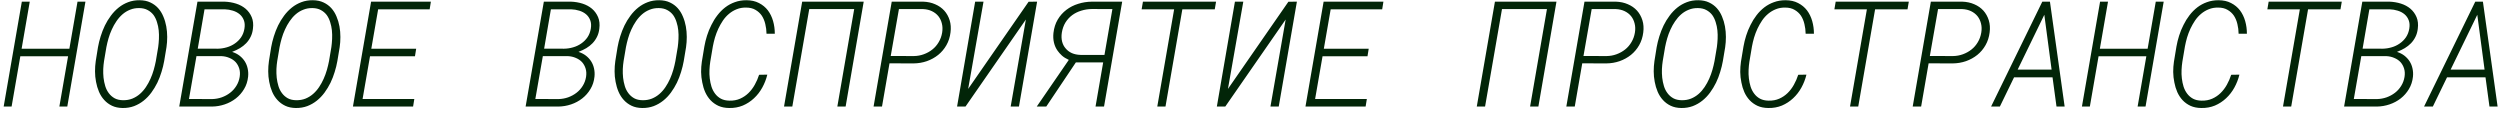 <?xml version="1.0" encoding="UTF-8"?> <svg xmlns="http://www.w3.org/2000/svg" width="305" height="14" viewBox="0 0 305 14" fill="none"><path d="M8.209 13H7.242L8.306 6.865H2.479L1.415 13H0.448L2.663 0.203H3.63L2.637 5.942H8.464L9.457 0.203H10.424L8.209 13ZM20.03 7.445C19.954 7.879 19.846 8.321 19.705 8.772C19.57 9.224 19.4 9.663 19.195 10.091C18.984 10.519 18.741 10.92 18.466 11.295C18.19 11.67 17.877 11.998 17.525 12.279C17.174 12.56 16.784 12.783 16.356 12.947C15.929 13.105 15.463 13.182 14.959 13.176C14.467 13.17 14.036 13.079 13.667 12.903C13.298 12.727 12.981 12.493 12.718 12.2C12.454 11.913 12.24 11.579 12.076 11.198C11.912 10.812 11.792 10.407 11.716 9.985C11.634 9.563 11.593 9.136 11.593 8.702C11.593 8.269 11.622 7.853 11.681 7.454L11.953 5.758C12.029 5.33 12.138 4.891 12.278 4.439C12.419 3.982 12.592 3.54 12.797 3.112C13.002 2.69 13.245 2.292 13.526 1.917C13.808 1.536 14.124 1.205 14.476 0.924C14.827 0.643 15.214 0.423 15.636 0.265C16.064 0.101 16.532 0.021 17.042 0.027C17.54 0.033 17.974 0.124 18.343 0.3C18.718 0.476 19.034 0.707 19.292 0.994C19.556 1.287 19.767 1.627 19.925 2.014C20.089 2.395 20.209 2.796 20.285 3.218C20.361 3.64 20.399 4.07 20.399 4.51C20.399 4.943 20.37 5.359 20.311 5.758L20.03 7.445ZM19.301 5.731C19.342 5.433 19.371 5.107 19.389 4.756C19.406 4.404 19.398 4.053 19.362 3.701C19.327 3.355 19.257 3.021 19.151 2.699C19.052 2.371 18.911 2.081 18.73 1.829C18.536 1.577 18.296 1.375 18.009 1.223C17.727 1.07 17.388 0.991 16.989 0.985C16.579 0.979 16.204 1.047 15.864 1.188C15.524 1.322 15.217 1.51 14.941 1.75C14.666 1.99 14.42 2.271 14.203 2.594C13.986 2.91 13.799 3.244 13.641 3.596C13.477 3.953 13.342 4.316 13.236 4.686C13.131 5.055 13.046 5.406 12.981 5.74L12.691 7.454C12.645 7.753 12.612 8.078 12.595 8.43C12.583 8.781 12.595 9.133 12.63 9.484C12.671 9.836 12.741 10.176 12.841 10.504C12.94 10.832 13.087 11.122 13.28 11.374C13.468 11.626 13.702 11.831 13.983 11.989C14.265 12.142 14.607 12.221 15.012 12.227C15.422 12.232 15.797 12.168 16.137 12.033C16.482 11.893 16.793 11.702 17.068 11.462C17.344 11.222 17.587 10.943 17.798 10.627C18.015 10.305 18.202 9.965 18.36 9.607C18.519 9.25 18.65 8.887 18.756 8.518C18.861 8.148 18.946 7.794 19.011 7.454L19.301 5.731ZM21.867 13L24.091 0.203H27.404C27.891 0.221 28.356 0.3 28.802 0.44C29.247 0.581 29.634 0.789 29.962 1.064C30.29 1.346 30.539 1.688 30.709 2.093C30.879 2.497 30.929 2.969 30.858 3.508C30.817 3.871 30.724 4.199 30.577 4.492C30.436 4.779 30.255 5.04 30.032 5.274C29.81 5.503 29.558 5.702 29.276 5.872C29.001 6.036 28.682 6.188 28.318 6.329C28.682 6.446 28.989 6.604 29.241 6.804C29.493 7.003 29.701 7.231 29.865 7.489C30.035 7.759 30.152 8.052 30.217 8.368C30.287 8.685 30.305 9.013 30.27 9.353C30.211 9.915 30.047 10.419 29.777 10.864C29.514 11.31 29.18 11.69 28.775 12.007C28.371 12.323 27.917 12.566 27.413 12.736C26.909 12.906 26.391 12.994 25.857 13H21.867ZM23.968 6.848L23.054 12.077L25.901 12.086C26.3 12.074 26.684 12.004 27.053 11.875C27.428 11.74 27.768 11.556 28.072 11.321C28.371 11.093 28.623 10.815 28.828 10.486C29.039 10.152 29.177 9.783 29.241 9.379C29.3 9.01 29.282 8.673 29.189 8.368C29.095 8.063 28.948 7.8 28.749 7.577C28.544 7.36 28.292 7.19 27.993 7.067C27.7 6.938 27.378 6.865 27.026 6.848H23.968ZM24.126 5.934L26.552 5.942C26.927 5.937 27.296 5.881 27.659 5.775C28.028 5.67 28.362 5.512 28.661 5.301C28.96 5.096 29.212 4.844 29.417 4.545C29.622 4.24 29.757 3.889 29.821 3.49C29.886 3.098 29.862 2.758 29.751 2.471C29.64 2.178 29.47 1.935 29.241 1.741C29.013 1.548 28.737 1.401 28.415 1.302C28.099 1.202 27.765 1.146 27.413 1.135H24.952L24.126 5.934ZM41.159 7.445C41.083 7.879 40.975 8.321 40.834 8.772C40.699 9.224 40.529 9.663 40.324 10.091C40.113 10.519 39.87 10.92 39.595 11.295C39.319 11.67 39.006 11.998 38.654 12.279C38.303 12.56 37.913 12.783 37.485 12.947C37.058 13.105 36.592 13.182 36.088 13.176C35.596 13.17 35.165 13.079 34.796 12.903C34.427 12.727 34.11 12.493 33.847 12.2C33.583 11.913 33.369 11.579 33.205 11.198C33.041 10.812 32.921 10.407 32.845 9.985C32.763 9.563 32.722 9.136 32.722 8.702C32.722 8.269 32.751 7.853 32.81 7.454L33.082 5.758C33.158 5.33 33.267 4.891 33.407 4.439C33.548 3.982 33.721 3.54 33.926 3.112C34.131 2.69 34.374 2.292 34.655 1.917C34.937 1.536 35.253 1.205 35.605 0.924C35.956 0.643 36.343 0.423 36.765 0.265C37.192 0.101 37.661 0.021 38.171 0.027C38.669 0.033 39.102 0.124 39.472 0.3C39.847 0.476 40.163 0.707 40.421 0.994C40.685 1.287 40.895 1.627 41.054 2.014C41.218 2.395 41.338 2.796 41.414 3.218C41.49 3.64 41.528 4.07 41.528 4.51C41.528 4.943 41.499 5.359 41.44 5.758L41.159 7.445ZM40.43 5.731C40.471 5.433 40.5 5.107 40.518 4.756C40.535 4.404 40.526 4.053 40.491 3.701C40.456 3.355 40.386 3.021 40.28 2.699C40.181 2.371 40.04 2.081 39.858 1.829C39.665 1.577 39.425 1.375 39.138 1.223C38.856 1.07 38.517 0.991 38.118 0.985C37.708 0.979 37.333 1.047 36.993 1.188C36.653 1.322 36.346 1.51 36.07 1.75C35.795 1.99 35.549 2.271 35.332 2.594C35.115 2.91 34.928 3.244 34.77 3.596C34.605 3.953 34.471 4.316 34.365 4.686C34.26 5.055 34.175 5.406 34.11 5.74L33.82 7.454C33.773 7.753 33.741 8.078 33.724 8.43C33.712 8.781 33.724 9.133 33.759 9.484C33.8 9.836 33.87 10.176 33.97 10.504C34.069 10.832 34.216 11.122 34.409 11.374C34.597 11.626 34.831 11.831 35.112 11.989C35.394 12.142 35.736 12.221 36.141 12.227C36.551 12.232 36.926 12.168 37.266 12.033C37.611 11.893 37.922 11.702 38.197 11.462C38.473 11.222 38.716 10.943 38.927 10.627C39.144 10.305 39.331 9.965 39.489 9.607C39.648 9.25 39.779 8.887 39.885 8.518C39.99 8.148 40.075 7.794 40.14 7.454L40.43 5.731ZM50.625 6.865H45.141L44.235 12.077H50.546L50.397 13H43.058L45.273 0.203H52.567L52.418 1.135H46.134L45.299 5.942H50.774L50.625 6.865ZM64.125 13L66.349 0.203H69.662C70.148 0.221 70.614 0.3 71.06 0.44C71.505 0.581 71.892 0.789 72.22 1.064C72.548 1.346 72.797 1.688 72.967 2.093C73.137 2.497 73.186 2.969 73.116 3.508C73.075 3.871 72.981 4.199 72.835 4.492C72.694 4.779 72.513 5.04 72.29 5.274C72.067 5.503 71.815 5.702 71.534 5.872C71.259 6.036 70.939 6.188 70.576 6.329C70.939 6.446 71.247 6.604 71.499 6.804C71.751 7.003 71.959 7.231 72.123 7.489C72.293 7.759 72.41 8.052 72.475 8.368C72.545 8.685 72.562 9.013 72.527 9.353C72.469 9.915 72.305 10.419 72.035 10.864C71.772 11.31 71.438 11.69 71.033 12.007C70.629 12.323 70.175 12.566 69.671 12.736C69.167 12.906 68.648 12.994 68.115 13H64.125ZM66.226 6.848L65.311 12.077L68.159 12.086C68.558 12.074 68.941 12.004 69.311 11.875C69.686 11.74 70.025 11.556 70.33 11.321C70.629 11.093 70.881 10.815 71.086 10.486C71.297 10.152 71.435 9.783 71.499 9.379C71.558 9.01 71.54 8.673 71.446 8.368C71.353 8.063 71.206 7.8 71.007 7.577C70.802 7.36 70.55 7.19 70.251 7.067C69.958 6.938 69.636 6.865 69.284 6.848H66.226ZM66.384 5.934L68.81 5.942C69.185 5.937 69.554 5.881 69.917 5.775C70.286 5.67 70.62 5.512 70.919 5.301C71.218 5.096 71.47 4.844 71.675 4.545C71.88 4.24 72.015 3.889 72.079 3.49C72.144 3.098 72.12 2.758 72.009 2.471C71.897 2.178 71.728 1.935 71.499 1.741C71.27 1.548 70.995 1.401 70.673 1.302C70.356 1.202 70.022 1.146 69.671 1.135H67.21L66.384 5.934ZM83.417 7.445C83.341 7.879 83.232 8.321 83.092 8.772C82.957 9.224 82.787 9.663 82.582 10.091C82.371 10.519 82.128 10.92 81.853 11.295C81.577 11.67 81.264 11.998 80.912 12.279C80.561 12.56 80.171 12.783 79.743 12.947C79.315 13.105 78.85 13.182 78.346 13.176C77.853 13.17 77.423 13.079 77.054 12.903C76.685 12.727 76.368 12.493 76.105 12.2C75.841 11.913 75.627 11.579 75.463 11.198C75.299 10.812 75.179 10.407 75.103 9.985C75.02 9.563 74.98 9.136 74.98 8.702C74.98 8.269 75.009 7.853 75.067 7.454L75.34 5.758C75.416 5.33 75.524 4.891 75.665 4.439C75.806 3.982 75.978 3.54 76.184 3.112C76.389 2.69 76.632 2.292 76.913 1.917C77.194 1.536 77.511 1.205 77.862 0.924C78.214 0.643 78.601 0.423 79.022 0.265C79.45 0.101 79.919 0.021 80.429 0.027C80.927 0.033 81.36 0.124 81.73 0.3C82.105 0.476 82.421 0.707 82.679 0.994C82.942 1.287 83.153 1.627 83.311 2.014C83.476 2.395 83.596 2.796 83.672 3.218C83.748 3.64 83.786 4.07 83.786 4.51C83.786 4.943 83.757 5.359 83.698 5.758L83.417 7.445ZM82.688 5.731C82.728 5.433 82.758 5.107 82.775 4.756C82.793 4.404 82.784 4.053 82.749 3.701C82.714 3.355 82.644 3.021 82.538 2.699C82.439 2.371 82.298 2.081 82.116 1.829C81.923 1.577 81.683 1.375 81.395 1.223C81.114 1.07 80.774 0.991 80.376 0.985C79.966 0.979 79.591 1.047 79.251 1.188C78.911 1.322 78.603 1.51 78.328 1.75C78.053 1.99 77.807 2.271 77.59 2.594C77.373 2.91 77.186 3.244 77.027 3.596C76.863 3.953 76.728 4.316 76.623 4.686C76.518 5.055 76.433 5.406 76.368 5.74L76.078 7.454C76.031 7.753 75.999 8.078 75.981 8.43C75.97 8.781 75.981 9.133 76.017 9.484C76.058 9.836 76.128 10.176 76.228 10.504C76.327 10.832 76.474 11.122 76.667 11.374C76.855 11.626 77.089 11.831 77.37 11.989C77.651 12.142 77.994 12.221 78.398 12.227C78.809 12.232 79.184 12.168 79.523 12.033C79.869 11.893 80.18 11.702 80.455 11.462C80.731 11.222 80.974 10.943 81.185 10.627C81.401 10.305 81.589 9.965 81.747 9.607C81.905 9.25 82.037 8.887 82.143 8.518C82.248 8.148 82.333 7.794 82.397 7.454L82.688 5.731ZM93.612 9.106C93.478 9.663 93.272 10.19 92.997 10.688C92.722 11.187 92.385 11.62 91.986 11.989C91.588 12.364 91.134 12.66 90.624 12.877C90.114 13.088 89.558 13.188 88.954 13.176C88.456 13.17 88.019 13.082 87.644 12.912C87.269 12.736 86.95 12.508 86.686 12.227C86.423 11.945 86.206 11.617 86.036 11.242C85.872 10.867 85.752 10.472 85.676 10.056C85.588 9.64 85.541 9.215 85.535 8.781C85.535 8.348 85.564 7.932 85.623 7.533L85.931 5.679C86.007 5.239 86.115 4.797 86.256 4.352C86.397 3.9 86.575 3.464 86.792 3.042C86.997 2.62 87.24 2.228 87.522 1.864C87.803 1.495 88.122 1.173 88.48 0.897C88.831 0.628 89.221 0.417 89.648 0.265C90.082 0.106 90.551 0.027 91.055 0.027C91.647 0.027 92.159 0.142 92.593 0.37C93.032 0.593 93.395 0.892 93.683 1.267C93.964 1.642 94.175 2.075 94.315 2.567C94.456 3.06 94.526 3.575 94.526 4.114H93.516C93.51 3.71 93.46 3.317 93.366 2.937C93.278 2.556 93.138 2.216 92.944 1.917C92.745 1.624 92.487 1.387 92.171 1.205C91.86 1.018 91.474 0.924 91.011 0.924C90.601 0.918 90.223 0.985 89.877 1.126C89.537 1.261 89.227 1.445 88.945 1.68C88.664 1.914 88.415 2.189 88.198 2.506C87.987 2.822 87.8 3.153 87.636 3.499C87.472 3.856 87.334 4.22 87.223 4.589C87.117 4.958 87.032 5.315 86.968 5.661L86.651 7.533C86.605 7.838 86.572 8.166 86.555 8.518C86.537 8.869 86.549 9.218 86.59 9.563C86.631 9.915 86.701 10.252 86.801 10.574C86.906 10.896 87.053 11.181 87.24 11.427C87.428 11.679 87.665 11.884 87.952 12.042C88.239 12.194 88.585 12.273 88.989 12.279C89.47 12.291 89.903 12.212 90.29 12.042C90.677 11.872 91.019 11.641 91.318 11.348C91.617 11.055 91.872 10.718 92.083 10.337C92.3 9.95 92.476 9.546 92.61 9.124L93.612 9.106ZM103.166 13H102.155L104.212 1.108H98.728L96.662 13H95.651L97.866 0.203H105.372L103.166 13ZM108.519 7.727L107.604 13H106.576L108.791 0.203H112.632C113.165 0.221 113.651 0.326 114.091 0.52C114.53 0.707 114.899 0.965 115.198 1.293C115.497 1.627 115.717 2.02 115.857 2.471C115.998 2.922 116.033 3.417 115.963 3.956C115.893 4.53 115.726 5.049 115.462 5.512C115.198 5.975 114.864 6.37 114.46 6.698C114.05 7.026 113.587 7.281 113.071 7.463C112.562 7.639 112.028 7.729 111.472 7.735L108.519 7.727ZM108.668 6.83L111.489 6.839C111.917 6.833 112.321 6.76 112.702 6.619C113.089 6.479 113.438 6.285 113.748 6.039C114.059 5.793 114.316 5.494 114.521 5.143C114.732 4.791 114.873 4.401 114.943 3.974C115.008 3.575 114.996 3.206 114.908 2.866C114.826 2.526 114.683 2.228 114.478 1.97C114.272 1.718 114.012 1.516 113.695 1.363C113.379 1.211 113.019 1.126 112.614 1.108H109.67L108.668 6.83ZM125.49 0.212L126.527 0.203L124.312 13H123.302L125.156 2.383L117.791 13H116.763L118.969 0.203H119.988L118.116 10.847L125.49 0.212ZM133.655 13L134.587 7.612H131.256L127.644 13H126.483L130.395 7.305C130.049 7.146 129.771 6.974 129.56 6.786C129.349 6.593 129.173 6.396 129.032 6.197C128.821 5.904 128.672 5.573 128.584 5.204C128.496 4.829 128.476 4.431 128.522 4.009C128.593 3.399 128.766 2.86 129.041 2.392C129.322 1.917 129.677 1.519 130.104 1.196C130.526 0.874 131.004 0.631 131.537 0.467C132.07 0.297 132.63 0.209 133.216 0.203H136.907L134.692 13H133.655ZM129.542 3.991C129.483 4.384 129.495 4.744 129.577 5.072C129.659 5.395 129.803 5.673 130.008 5.907C130.207 6.147 130.459 6.338 130.764 6.479C131.074 6.613 131.426 6.687 131.818 6.698H134.745L135.712 1.108L133.198 1.1C132.753 1.105 132.325 1.173 131.915 1.302C131.505 1.425 131.136 1.606 130.808 1.847C130.479 2.093 130.204 2.395 129.981 2.752C129.765 3.109 129.618 3.522 129.542 3.991ZM148.201 1.135H144.246L142.189 13H141.188L143.244 1.135H139.28L139.438 0.203H148.359L148.201 1.135ZM157.184 0.212L158.221 0.203L156.006 13H154.995L156.85 2.383L149.484 13H148.456L150.662 0.203H151.682L149.81 10.847L157.184 0.212ZM166.834 6.865H161.35L160.444 12.077H166.755L166.605 13H159.267L161.481 0.203H168.776L168.627 1.135H162.343L161.508 5.942H166.983L166.834 6.865ZM187.682 13H186.671L188.728 1.108H183.243L181.178 13H180.167L182.382 0.203H189.888L187.682 13ZM193.034 7.727L192.12 13H191.092L193.307 0.203H197.147C197.681 0.221 198.167 0.326 198.606 0.52C199.046 0.707 199.415 0.965 199.714 1.293C200.013 1.627 200.232 2.02 200.373 2.471C200.514 2.922 200.549 3.417 200.479 3.956C200.408 4.53 200.241 5.049 199.978 5.512C199.714 5.975 199.38 6.37 198.976 6.698C198.565 7.026 198.103 7.281 197.587 7.463C197.077 7.639 196.544 7.729 195.987 7.735L193.034 7.727ZM193.184 6.83L196.005 6.839C196.433 6.833 196.837 6.76 197.218 6.619C197.604 6.479 197.953 6.285 198.264 6.039C198.574 5.793 198.832 5.494 199.037 5.143C199.248 4.791 199.389 4.401 199.459 3.974C199.523 3.575 199.512 3.206 199.424 2.866C199.342 2.526 199.198 2.228 198.993 1.97C198.788 1.718 198.527 1.516 198.211 1.363C197.895 1.211 197.534 1.126 197.13 1.108H194.186L193.184 6.83ZM210.19 7.445C210.114 7.879 210.006 8.321 209.865 8.772C209.73 9.224 209.561 9.663 209.355 10.091C209.145 10.519 208.901 10.92 208.626 11.295C208.351 11.67 208.037 11.998 207.686 12.279C207.334 12.56 206.944 12.783 206.517 12.947C206.089 13.105 205.623 13.182 205.119 13.176C204.627 13.17 204.196 13.079 203.827 12.903C203.458 12.727 203.142 12.493 202.878 12.2C202.614 11.913 202.4 11.579 202.236 11.198C202.072 10.812 201.952 10.407 201.876 9.985C201.794 9.563 201.753 9.136 201.753 8.702C201.753 8.269 201.782 7.853 201.841 7.454L202.113 5.758C202.189 5.33 202.298 4.891 202.438 4.439C202.579 3.982 202.752 3.54 202.957 3.112C203.162 2.69 203.405 2.292 203.687 1.917C203.968 1.536 204.284 1.205 204.636 0.924C204.987 0.643 205.374 0.423 205.796 0.265C206.224 0.101 206.692 0.021 207.202 0.027C207.7 0.033 208.134 0.124 208.503 0.3C208.878 0.476 209.194 0.707 209.452 0.994C209.716 1.287 209.927 1.627 210.085 2.014C210.249 2.395 210.369 2.796 210.445 3.218C210.521 3.64 210.56 4.07 210.56 4.51C210.56 4.943 210.53 5.359 210.472 5.758L210.19 7.445ZM209.461 5.731C209.502 5.433 209.531 5.107 209.549 4.756C209.566 4.404 209.558 4.053 209.522 3.701C209.487 3.355 209.417 3.021 209.312 2.699C209.212 2.371 209.071 2.081 208.89 1.829C208.696 1.577 208.456 1.375 208.169 1.223C207.888 1.07 207.548 0.991 207.149 0.985C206.739 0.979 206.364 1.047 206.024 1.188C205.685 1.322 205.377 1.51 205.102 1.75C204.826 1.99 204.58 2.271 204.363 2.594C204.146 2.91 203.959 3.244 203.801 3.596C203.637 3.953 203.502 4.316 203.396 4.686C203.291 5.055 203.206 5.406 203.142 5.74L202.852 7.454C202.805 7.753 202.772 8.078 202.755 8.43C202.743 8.781 202.755 9.133 202.79 9.484C202.831 9.836 202.901 10.176 203.001 10.504C203.101 10.832 203.247 11.122 203.44 11.374C203.628 11.626 203.862 11.831 204.144 11.989C204.425 12.142 204.768 12.221 205.172 12.227C205.582 12.232 205.957 12.168 206.297 12.033C206.643 11.893 206.953 11.702 207.229 11.462C207.504 11.222 207.747 10.943 207.958 10.627C208.175 10.305 208.362 9.965 208.521 9.607C208.679 9.25 208.811 8.887 208.916 8.518C209.021 8.148 209.106 7.794 209.171 7.454L209.461 5.731ZM220.386 9.106C220.251 9.663 220.046 10.19 219.771 10.688C219.495 11.187 219.158 11.62 218.76 11.989C218.361 12.364 217.907 12.66 217.397 12.877C216.888 13.088 216.331 13.188 215.728 13.176C215.229 13.17 214.793 13.082 214.418 12.912C214.043 12.736 213.724 12.508 213.46 12.227C213.196 11.945 212.979 11.617 212.81 11.242C212.646 10.867 212.525 10.472 212.449 10.056C212.361 9.64 212.314 9.215 212.309 8.781C212.309 8.348 212.338 7.932 212.396 7.533L212.704 5.679C212.78 5.239 212.889 4.797 213.029 4.352C213.17 3.9 213.349 3.464 213.565 3.042C213.771 2.62 214.014 2.228 214.295 1.864C214.576 1.495 214.896 1.173 215.253 0.897C215.604 0.628 215.994 0.417 216.422 0.265C216.855 0.106 217.324 0.027 217.828 0.027C218.42 0.027 218.933 0.142 219.366 0.37C219.806 0.593 220.169 0.892 220.456 1.267C220.737 1.642 220.948 2.075 221.089 2.567C221.229 3.06 221.3 3.575 221.3 4.114H220.289C220.283 3.71 220.233 3.317 220.14 2.937C220.052 2.556 219.911 2.216 219.718 1.917C219.519 1.624 219.261 1.387 218.944 1.205C218.634 1.018 218.247 0.924 217.784 0.924C217.374 0.918 216.996 0.985 216.65 1.126C216.311 1.261 216 1.445 215.719 1.68C215.438 1.914 215.188 2.189 214.972 2.506C214.761 2.822 214.573 3.153 214.409 3.499C214.245 3.856 214.107 4.22 213.996 4.589C213.891 4.958 213.806 5.315 213.741 5.661L213.425 7.533C213.378 7.838 213.346 8.166 213.328 8.518C213.311 8.869 213.322 9.218 213.363 9.563C213.404 9.915 213.475 10.252 213.574 10.574C213.68 10.896 213.826 11.181 214.014 11.427C214.201 11.679 214.438 11.884 214.726 12.042C215.013 12.194 215.358 12.273 215.763 12.279C216.243 12.291 216.677 12.212 217.063 12.042C217.45 11.872 217.793 11.641 218.092 11.348C218.391 11.055 218.646 10.718 218.856 10.337C219.073 9.95 219.249 9.546 219.384 9.124L220.386 9.106ZM232.717 1.135H228.762L226.705 13H225.703L227.76 1.135H223.796L223.954 0.203H232.875L232.717 1.135ZM235.292 7.727L234.378 13H233.35L235.564 0.203H239.405C239.938 0.221 240.425 0.326 240.864 0.52C241.304 0.707 241.673 0.965 241.972 1.293C242.271 1.627 242.49 2.02 242.631 2.471C242.771 2.922 242.807 3.417 242.736 3.956C242.666 4.53 242.499 5.049 242.235 5.512C241.972 5.975 241.638 6.37 241.233 6.698C240.823 7.026 240.36 7.281 239.845 7.463C239.335 7.639 238.802 7.729 238.245 7.735L235.292 7.727ZM235.441 6.83L238.263 6.839C238.69 6.833 239.095 6.76 239.476 6.619C239.862 6.479 240.211 6.285 240.521 6.039C240.832 5.793 241.09 5.494 241.295 5.143C241.506 4.791 241.646 4.401 241.717 3.974C241.781 3.575 241.77 3.206 241.682 2.866C241.6 2.526 241.456 2.228 241.251 1.97C241.046 1.718 240.785 1.516 240.469 1.363C240.152 1.211 239.792 1.126 239.388 1.108H236.443L235.441 6.83ZM250.409 9.432H245.716L243.984 13H242.912L249.161 0.203H250.093L251.886 13H250.893L250.409 9.432ZM246.155 8.491H250.295L249.407 1.803L246.155 8.491ZM261.756 13H260.789L261.853 6.865H256.025L254.962 13H253.995L256.21 0.203H257.177L256.184 5.942H262.011L263.004 0.203H263.971L261.756 13ZM273.208 9.106C273.073 9.663 272.868 10.19 272.593 10.688C272.317 11.187 271.98 11.62 271.582 11.989C271.184 12.364 270.729 12.66 270.22 12.877C269.71 13.088 269.153 13.188 268.55 13.176C268.052 13.17 267.615 13.082 267.24 12.912C266.865 12.736 266.546 12.508 266.282 12.227C266.019 11.945 265.802 11.617 265.632 11.242C265.468 10.867 265.348 10.472 265.271 10.056C265.184 9.64 265.137 9.215 265.131 8.781C265.131 8.348 265.16 7.932 265.219 7.533L265.526 5.679C265.603 5.239 265.711 4.797 265.852 4.352C265.992 3.9 266.171 3.464 266.388 3.042C266.593 2.62 266.836 2.228 267.117 1.864C267.398 1.495 267.718 1.173 268.075 0.897C268.427 0.628 268.816 0.417 269.244 0.265C269.678 0.106 270.146 0.027 270.65 0.027C271.242 0.027 271.755 0.142 272.188 0.37C272.628 0.593 272.991 0.892 273.278 1.267C273.56 1.642 273.771 2.075 273.911 2.567C274.052 3.06 274.122 3.575 274.122 4.114H273.111C273.105 3.71 273.056 3.317 272.962 2.937C272.874 2.556 272.733 2.216 272.54 1.917C272.341 1.624 272.083 1.387 271.767 1.205C271.456 1.018 271.069 0.924 270.606 0.924C270.196 0.918 269.818 0.985 269.473 1.126C269.133 1.261 268.822 1.445 268.541 1.68C268.26 1.914 268.011 2.189 267.794 2.506C267.583 2.822 267.396 3.153 267.231 3.499C267.067 3.856 266.93 4.22 266.818 4.589C266.713 4.958 266.628 5.315 266.563 5.661L266.247 7.533C266.2 7.838 266.168 8.166 266.15 8.518C266.133 8.869 266.145 9.218 266.186 9.563C266.227 9.915 266.297 10.252 266.396 10.574C266.502 10.896 266.648 11.181 266.836 11.427C267.023 11.679 267.261 11.884 267.548 12.042C267.835 12.194 268.181 12.273 268.585 12.279C269.065 12.291 269.499 12.212 269.886 12.042C270.272 11.872 270.615 11.641 270.914 11.348C271.213 11.055 271.468 10.718 271.679 10.337C271.896 9.95 272.071 9.546 272.206 9.124L273.208 9.106ZM285.539 1.135H281.584L279.527 13H278.525L280.582 1.135H276.618L276.776 0.203H285.697L285.539 1.135ZM285.979 13L288.202 0.203H291.516C292.002 0.221 292.468 0.3 292.913 0.44C293.358 0.581 293.745 0.789 294.073 1.064C294.401 1.346 294.65 1.688 294.82 2.093C294.99 2.497 295.04 2.969 294.97 3.508C294.929 3.871 294.835 4.199 294.688 4.492C294.548 4.779 294.366 5.04 294.144 5.274C293.921 5.503 293.669 5.702 293.388 5.872C293.112 6.036 292.793 6.188 292.43 6.329C292.793 6.446 293.101 6.604 293.353 6.804C293.604 7.003 293.812 7.231 293.977 7.489C294.146 7.759 294.264 8.052 294.328 8.368C294.398 8.685 294.416 9.013 294.381 9.353C294.322 9.915 294.158 10.419 293.889 10.864C293.625 11.31 293.291 11.69 292.887 12.007C292.482 12.323 292.028 12.566 291.524 12.736C291.021 12.906 290.502 12.994 289.969 13H285.979ZM288.079 6.848L287.165 12.077L290.013 12.086C290.411 12.074 290.795 12.004 291.164 11.875C291.539 11.74 291.879 11.556 292.184 11.321C292.482 11.093 292.734 10.815 292.939 10.486C293.15 10.152 293.288 9.783 293.353 9.379C293.411 9.01 293.394 8.673 293.3 8.368C293.206 8.063 293.06 7.8 292.86 7.577C292.655 7.36 292.403 7.19 292.104 7.067C291.812 6.938 291.489 6.865 291.138 6.848H288.079ZM288.237 5.934L290.663 5.942C291.038 5.937 291.407 5.881 291.771 5.775C292.14 5.67 292.474 5.512 292.772 5.301C293.071 5.096 293.323 4.844 293.528 4.545C293.733 4.24 293.868 3.889 293.933 3.49C293.997 3.098 293.974 2.758 293.862 2.471C293.751 2.178 293.581 1.935 293.353 1.741C293.124 1.548 292.849 1.401 292.526 1.302C292.21 1.202 291.876 1.146 291.524 1.135H289.063L288.237 5.934ZM303.231 9.432H298.538L296.807 13H295.734L301.983 0.203H302.915L304.708 13H303.715L303.231 9.432ZM298.978 8.491H303.117L302.229 1.803L298.978 8.491Z" fill="#022508"></path></svg> 